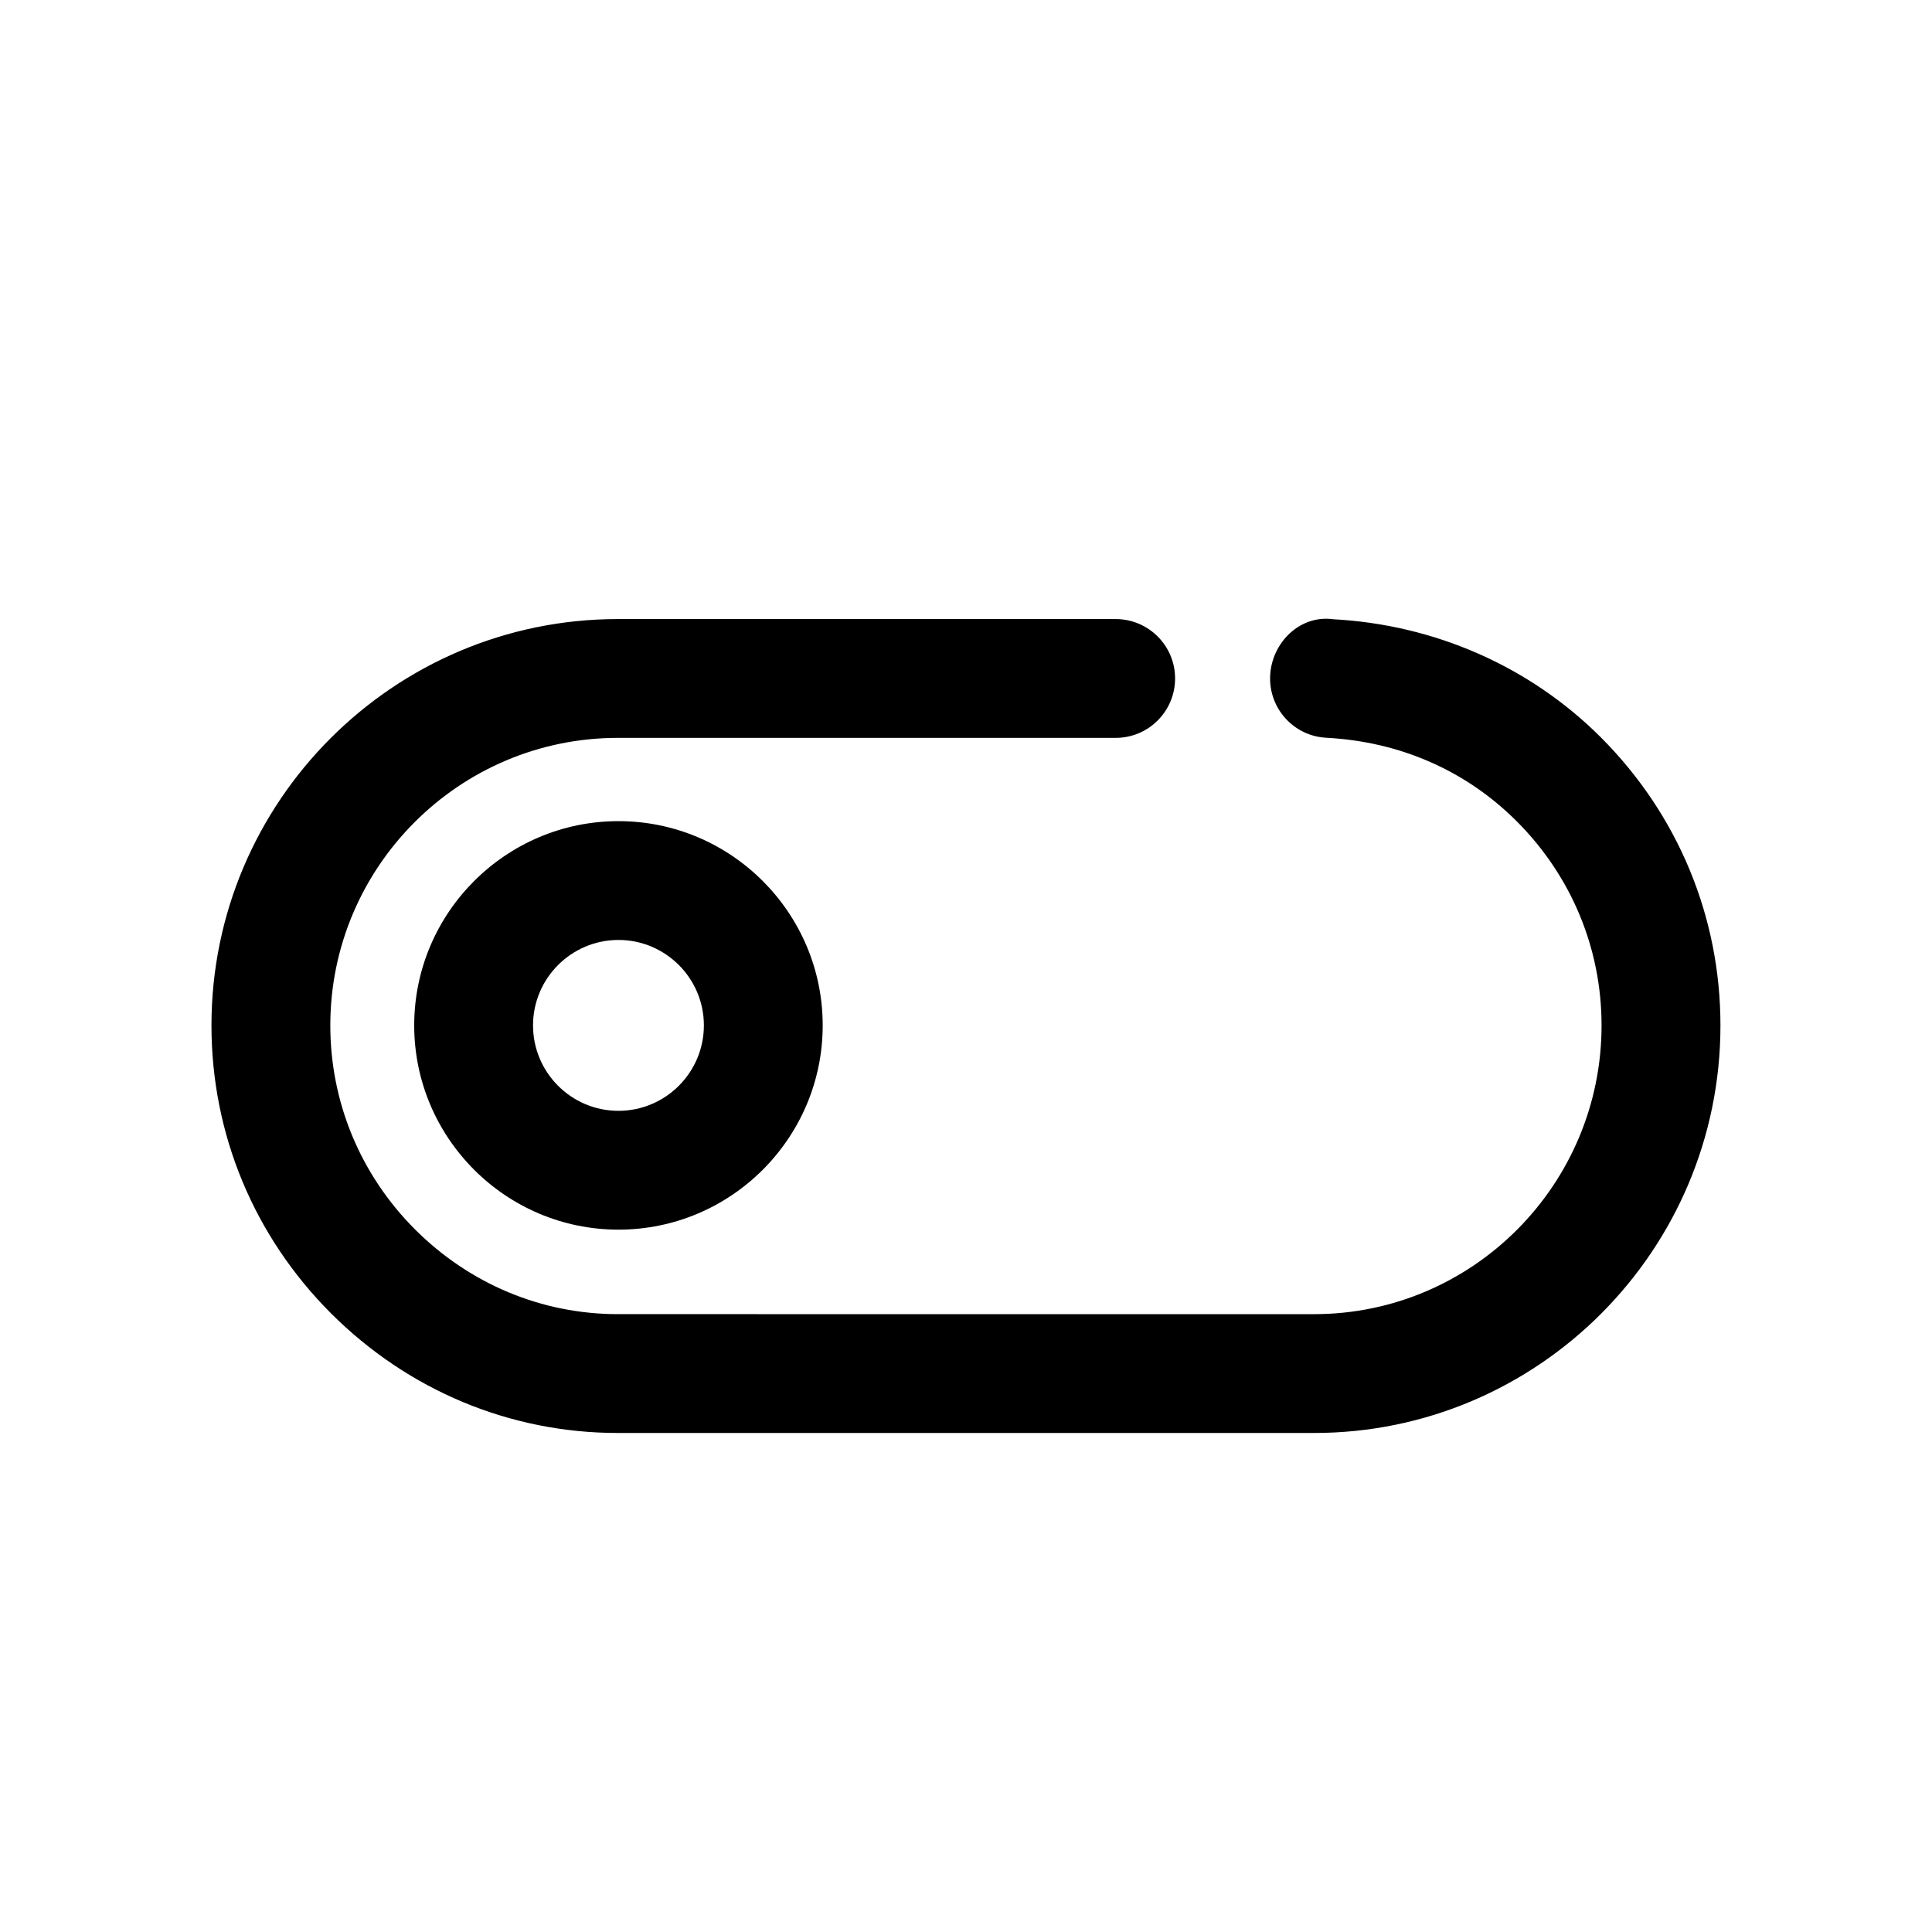 <?xml version="1.0" encoding="UTF-8"?>
<!-- Uploaded to: SVG Repo, www.svgrepo.com, Generator: SVG Repo Mixer Tools -->
<svg fill="#000000" width="800px" height="800px" version="1.1" viewBox="144 144 512 512" xmlns="http://www.w3.org/2000/svg">
 <g>
  <path d="m497.17 308.09c-8.691-1.133-16.121 6.203-16.562 14.895-0.441 8.691 6.203 16.09 14.895 16.531 19.555 1.039 37 8.691 50.477 22.168 14.484 14.516 22.449 33.691 22.449 54.066 0 42.195-34.164 76.516-76.203 76.516l-184.49-0.004c-20.152 0-39.234-7.965-53.75-22.449-14.484-14.516-22.449-33.727-22.449-54.066 0-42.004 34.164-76.203 76.203-76.203h131.93c8.691 0 15.742-7.055 15.742-15.742 0-8.691-7.055-15.742-15.742-15.742h-131.94c-59.387 0-107.69 48.305-107.69 107.69 0 28.75 11.242 55.859 31.707 76.328 20.438 20.402 47.422 31.676 75.98 31.676h184.52c59.387 0 107.69-48.43 107.69-108 0-28.75-11.242-55.859-31.676-76.328-18.797-18.797-44.051-29.914-71.098-31.328z"/>
  <path d="m253.77 415.74c0 29.82 24.277 54.129 54.129 54.129 29.848 0 54.125-24.309 54.125-54.129 0-29.82-24.277-54.129-54.129-54.129-29.848 0-54.125 24.309-54.125 54.129zm76.766 0c0 12.469-10.141 22.641-22.641 22.641s-22.637-10.172-22.637-22.641 10.141-22.641 22.641-22.641 22.637 10.172 22.637 22.641z"/>
 </g>
</svg>